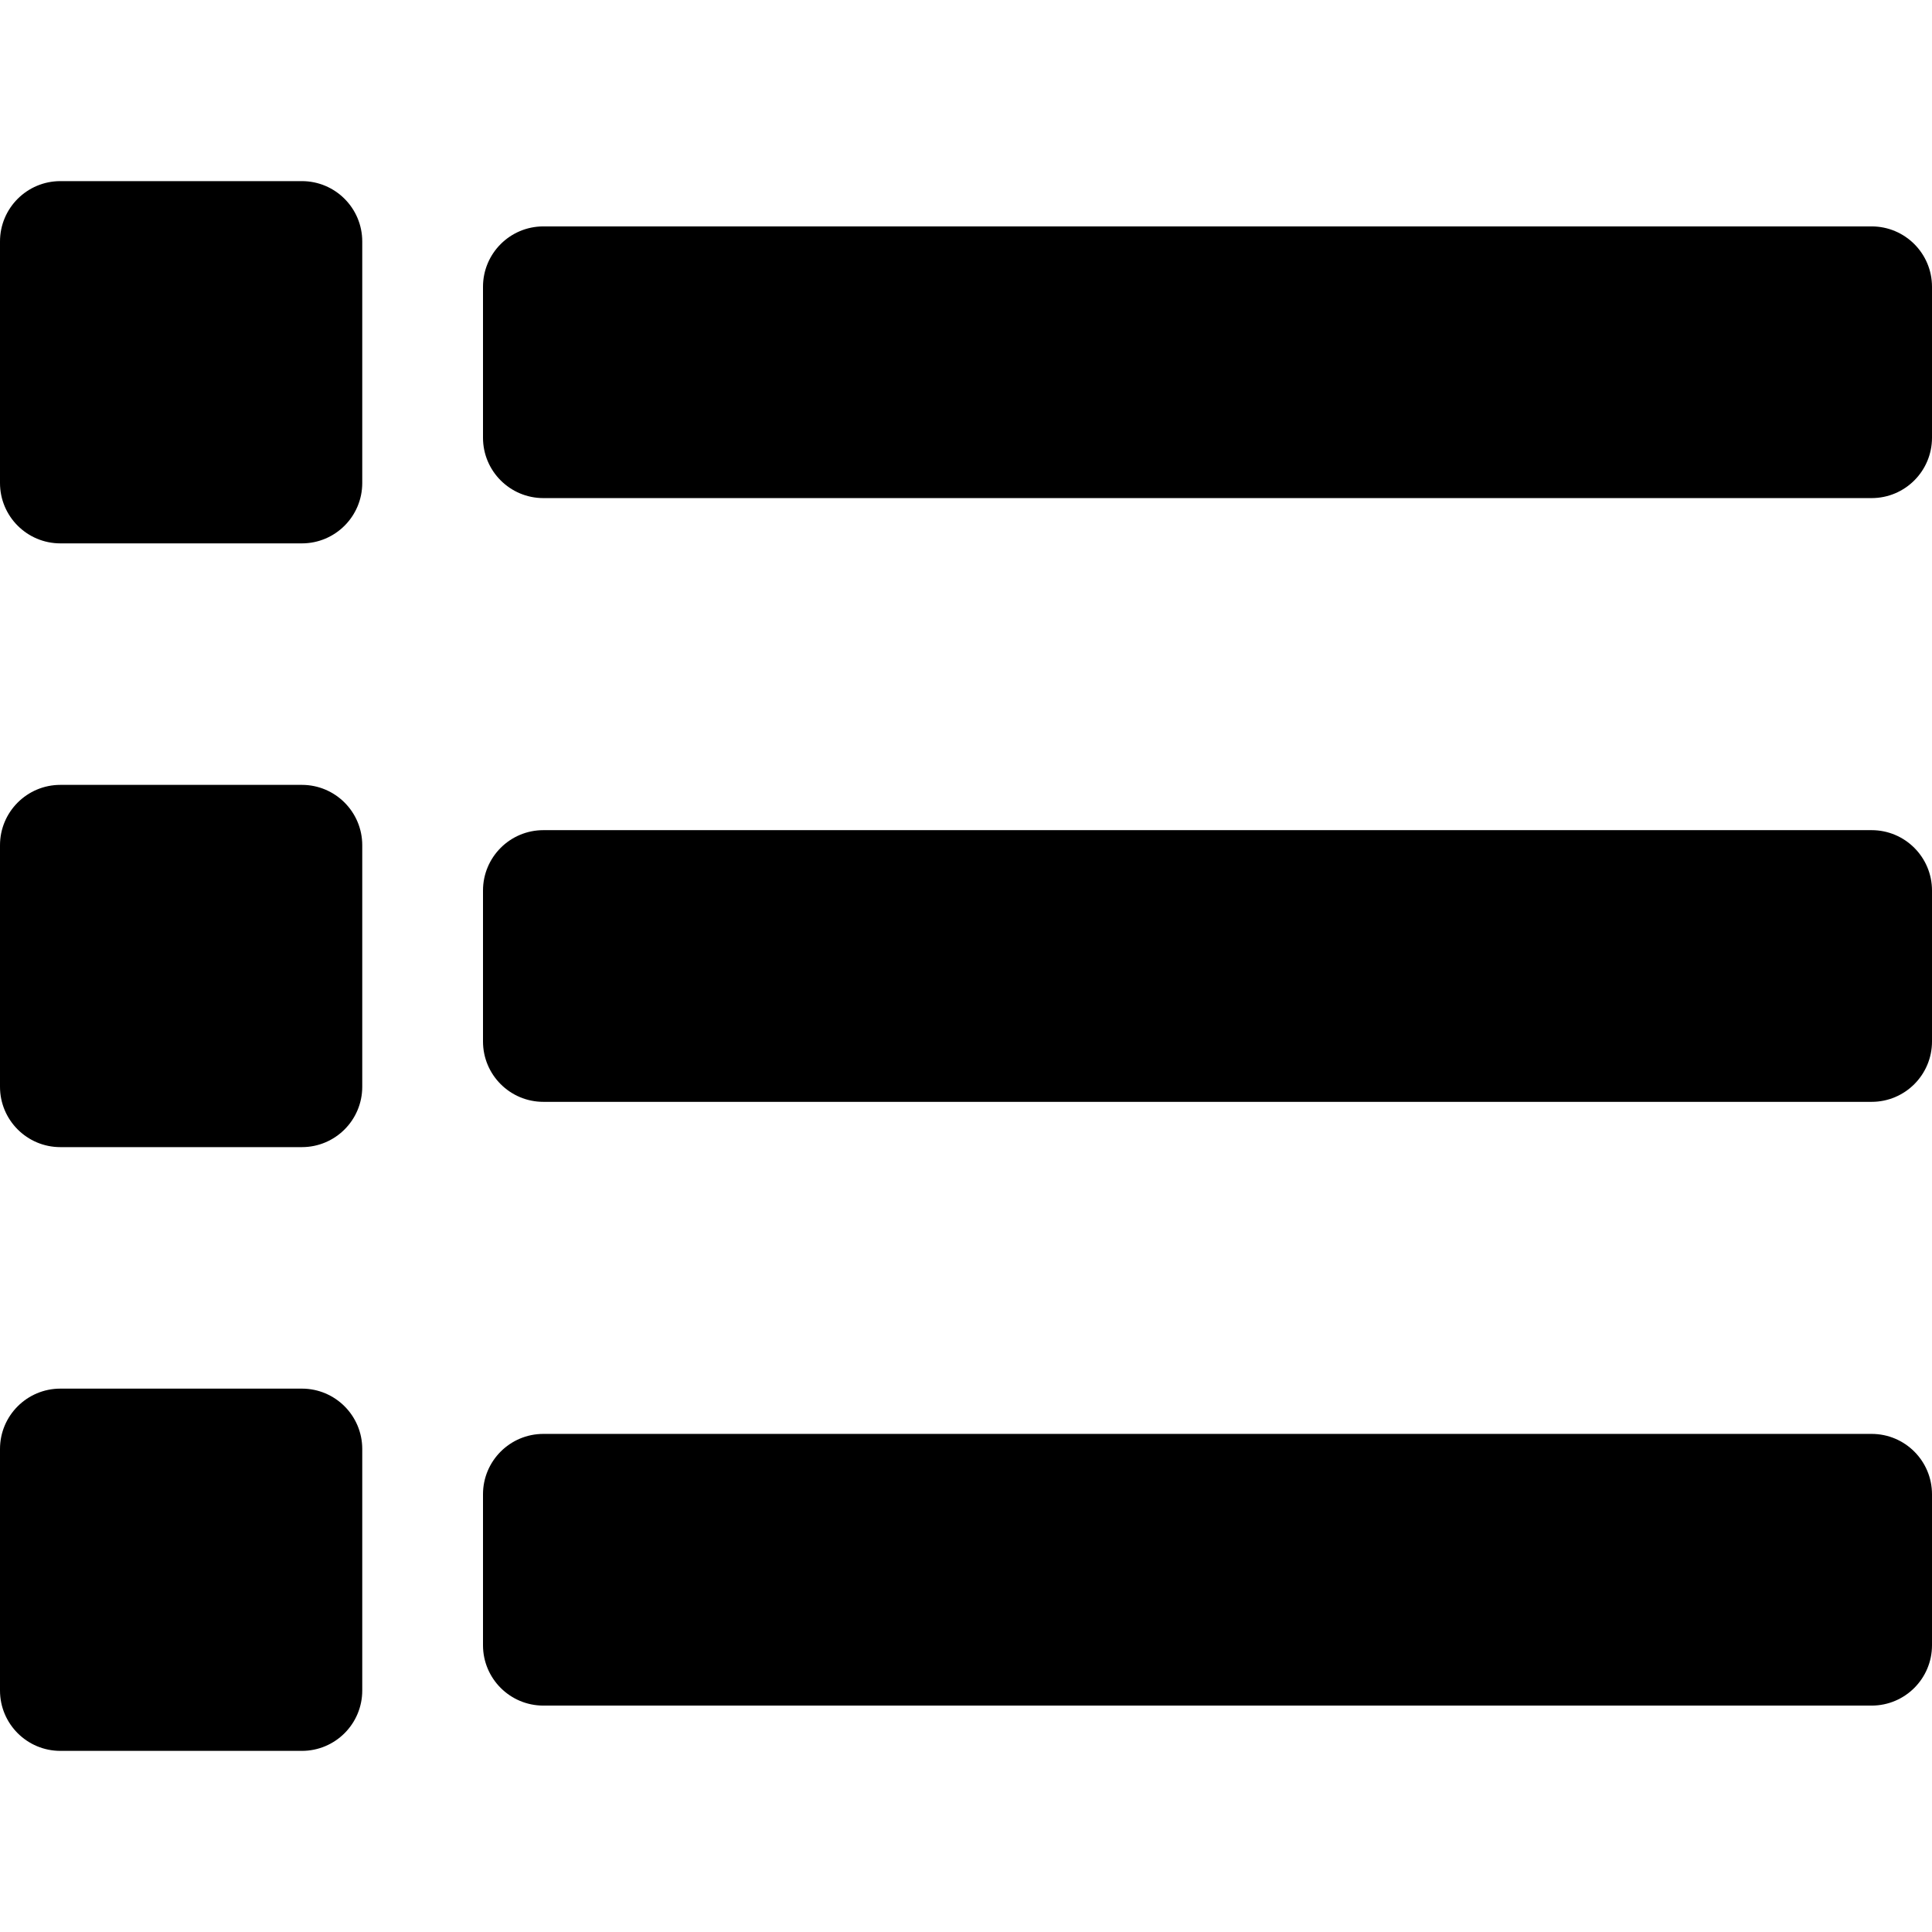 <svg xmlns="http://www.w3.org/2000/svg" viewBox="0 0 512 512"><path d="M128 116V76c0-8.837 7.163-16 16-16h352c8.837 0 16 7.163 16 16v40c0 8.837-7.163 16-16 16H144c-8.837 0-16-7.163-16-16zm16 176h352c8.837 0 16-7.163 16-16v-40c0-8.837-7.163-16-16-16H144c-8.837 0-16 7.163-16 16v40c0 8.837 7.163 16 16 16zm0 160h352c8.837 0 16-7.163 16-16v-40c0-8.837-7.163-16-16-16H144c-8.837 0-16 7.163-16 16v40c0 8.837 7.163 16 16 16zM16 144h64c8.837 0 16-7.163 16-16V64c0-8.837-7.163-16-16-16H16C7.163 48 0 55.163 0 64v64c0 8.837 7.163 16 16 16zm0 160h64c8.837 0 16-7.163 16-16v-64c0-8.837-7.163-16-16-16H16c-8.837 0-16 7.163-16 16v64c0 8.837 7.163 16 16 16zm0 160h64c8.837 0 16-7.163 16-16v-64c0-8.837-7.163-16-16-16H16c-8.837 0-16 7.163-16 16v64c0 8.837 7.163 16 16 16z"/></svg>